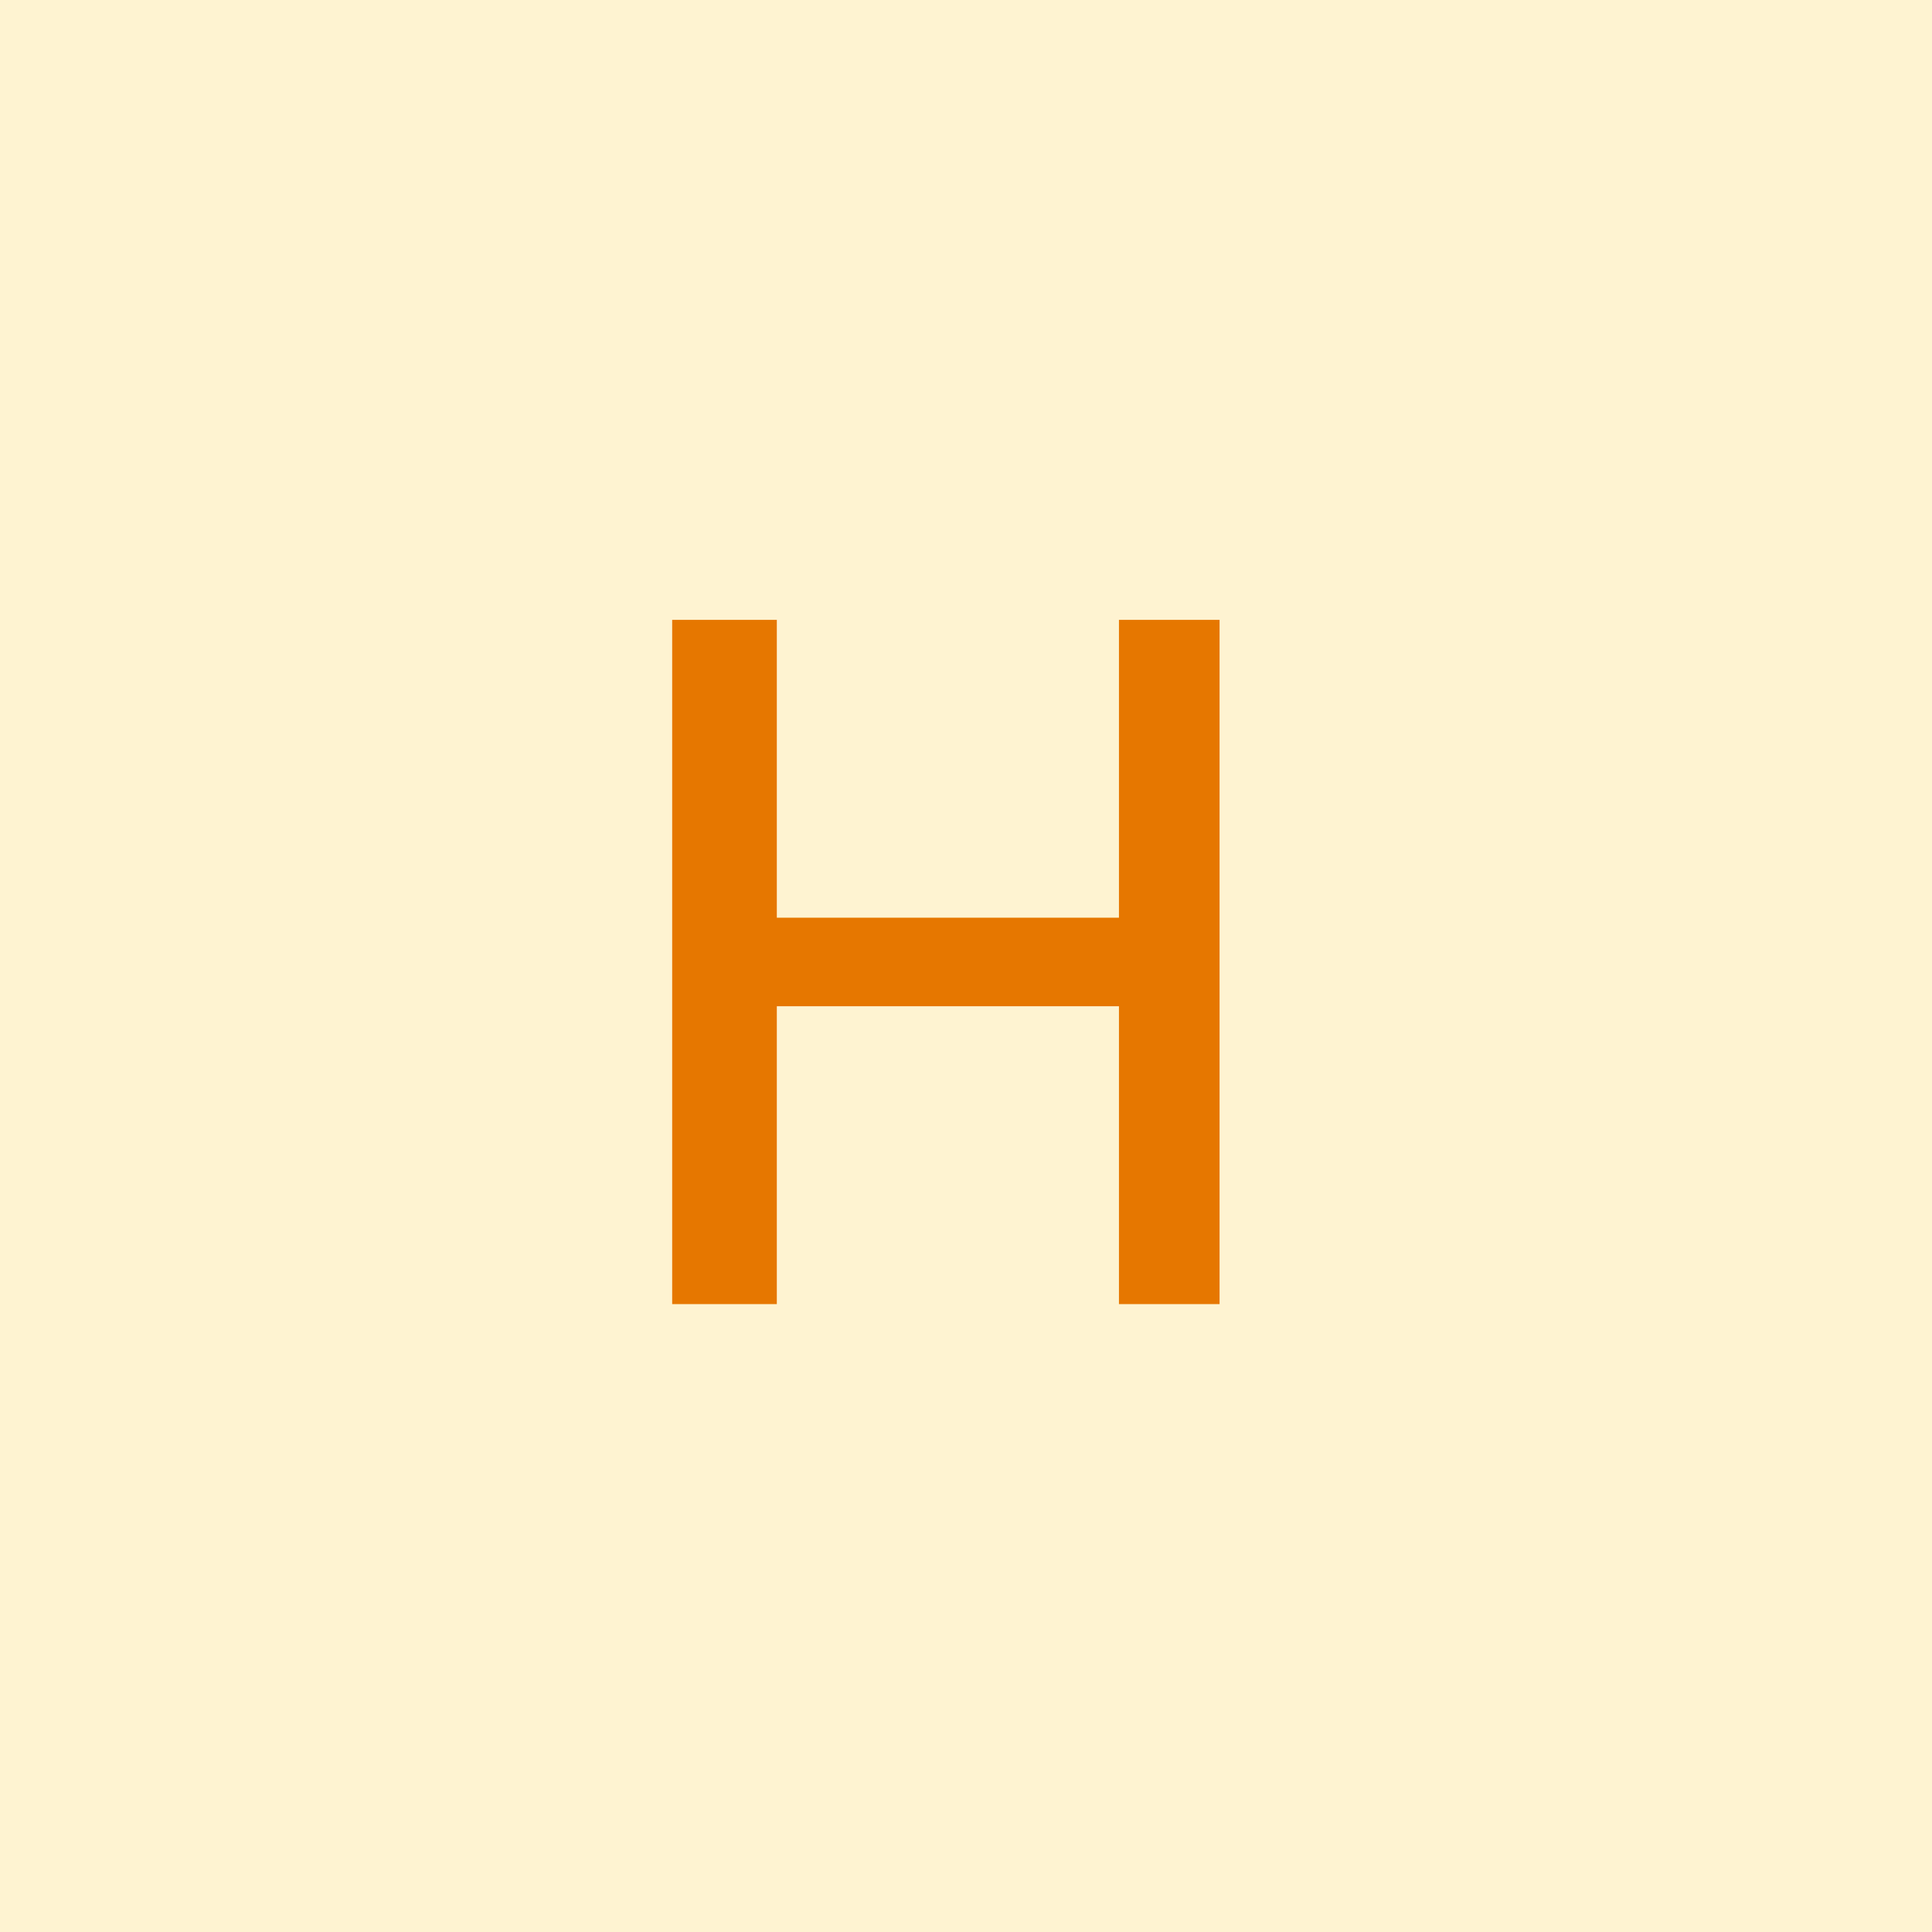 <!DOCTYPE svg PUBLIC "-//W3C//DTD SVG 1.1//EN" "http://www.w3.org/Graphics/SVG/1.1/DTD/svg11.dtd">
<svg width="48" height="48" viewBox="0 0 48 48" xmlns="http://www.w3.org/2000/svg"><mask id="satori_om-id"><rect x="0" y="0" width="48" height="48" fill="#fff"/></mask><rect x="0" y="0" width="48" height="48" fill="rgba(252,196,25,0.2)"/><mask id="satori_om-id-0"><rect x="15" y="10" width="18" height="28" fill="#fff"/></mask><path fill="#e67700" d="M16.7 32.4L19.3 32.4L19.3 25.0L27.8 25.0L27.8 32.4L30.3 32.4L30.3 15.4L27.8 15.4L27.8 22.8L19.3 22.8L19.3 15.4L16.7 15.4Z "/></svg>